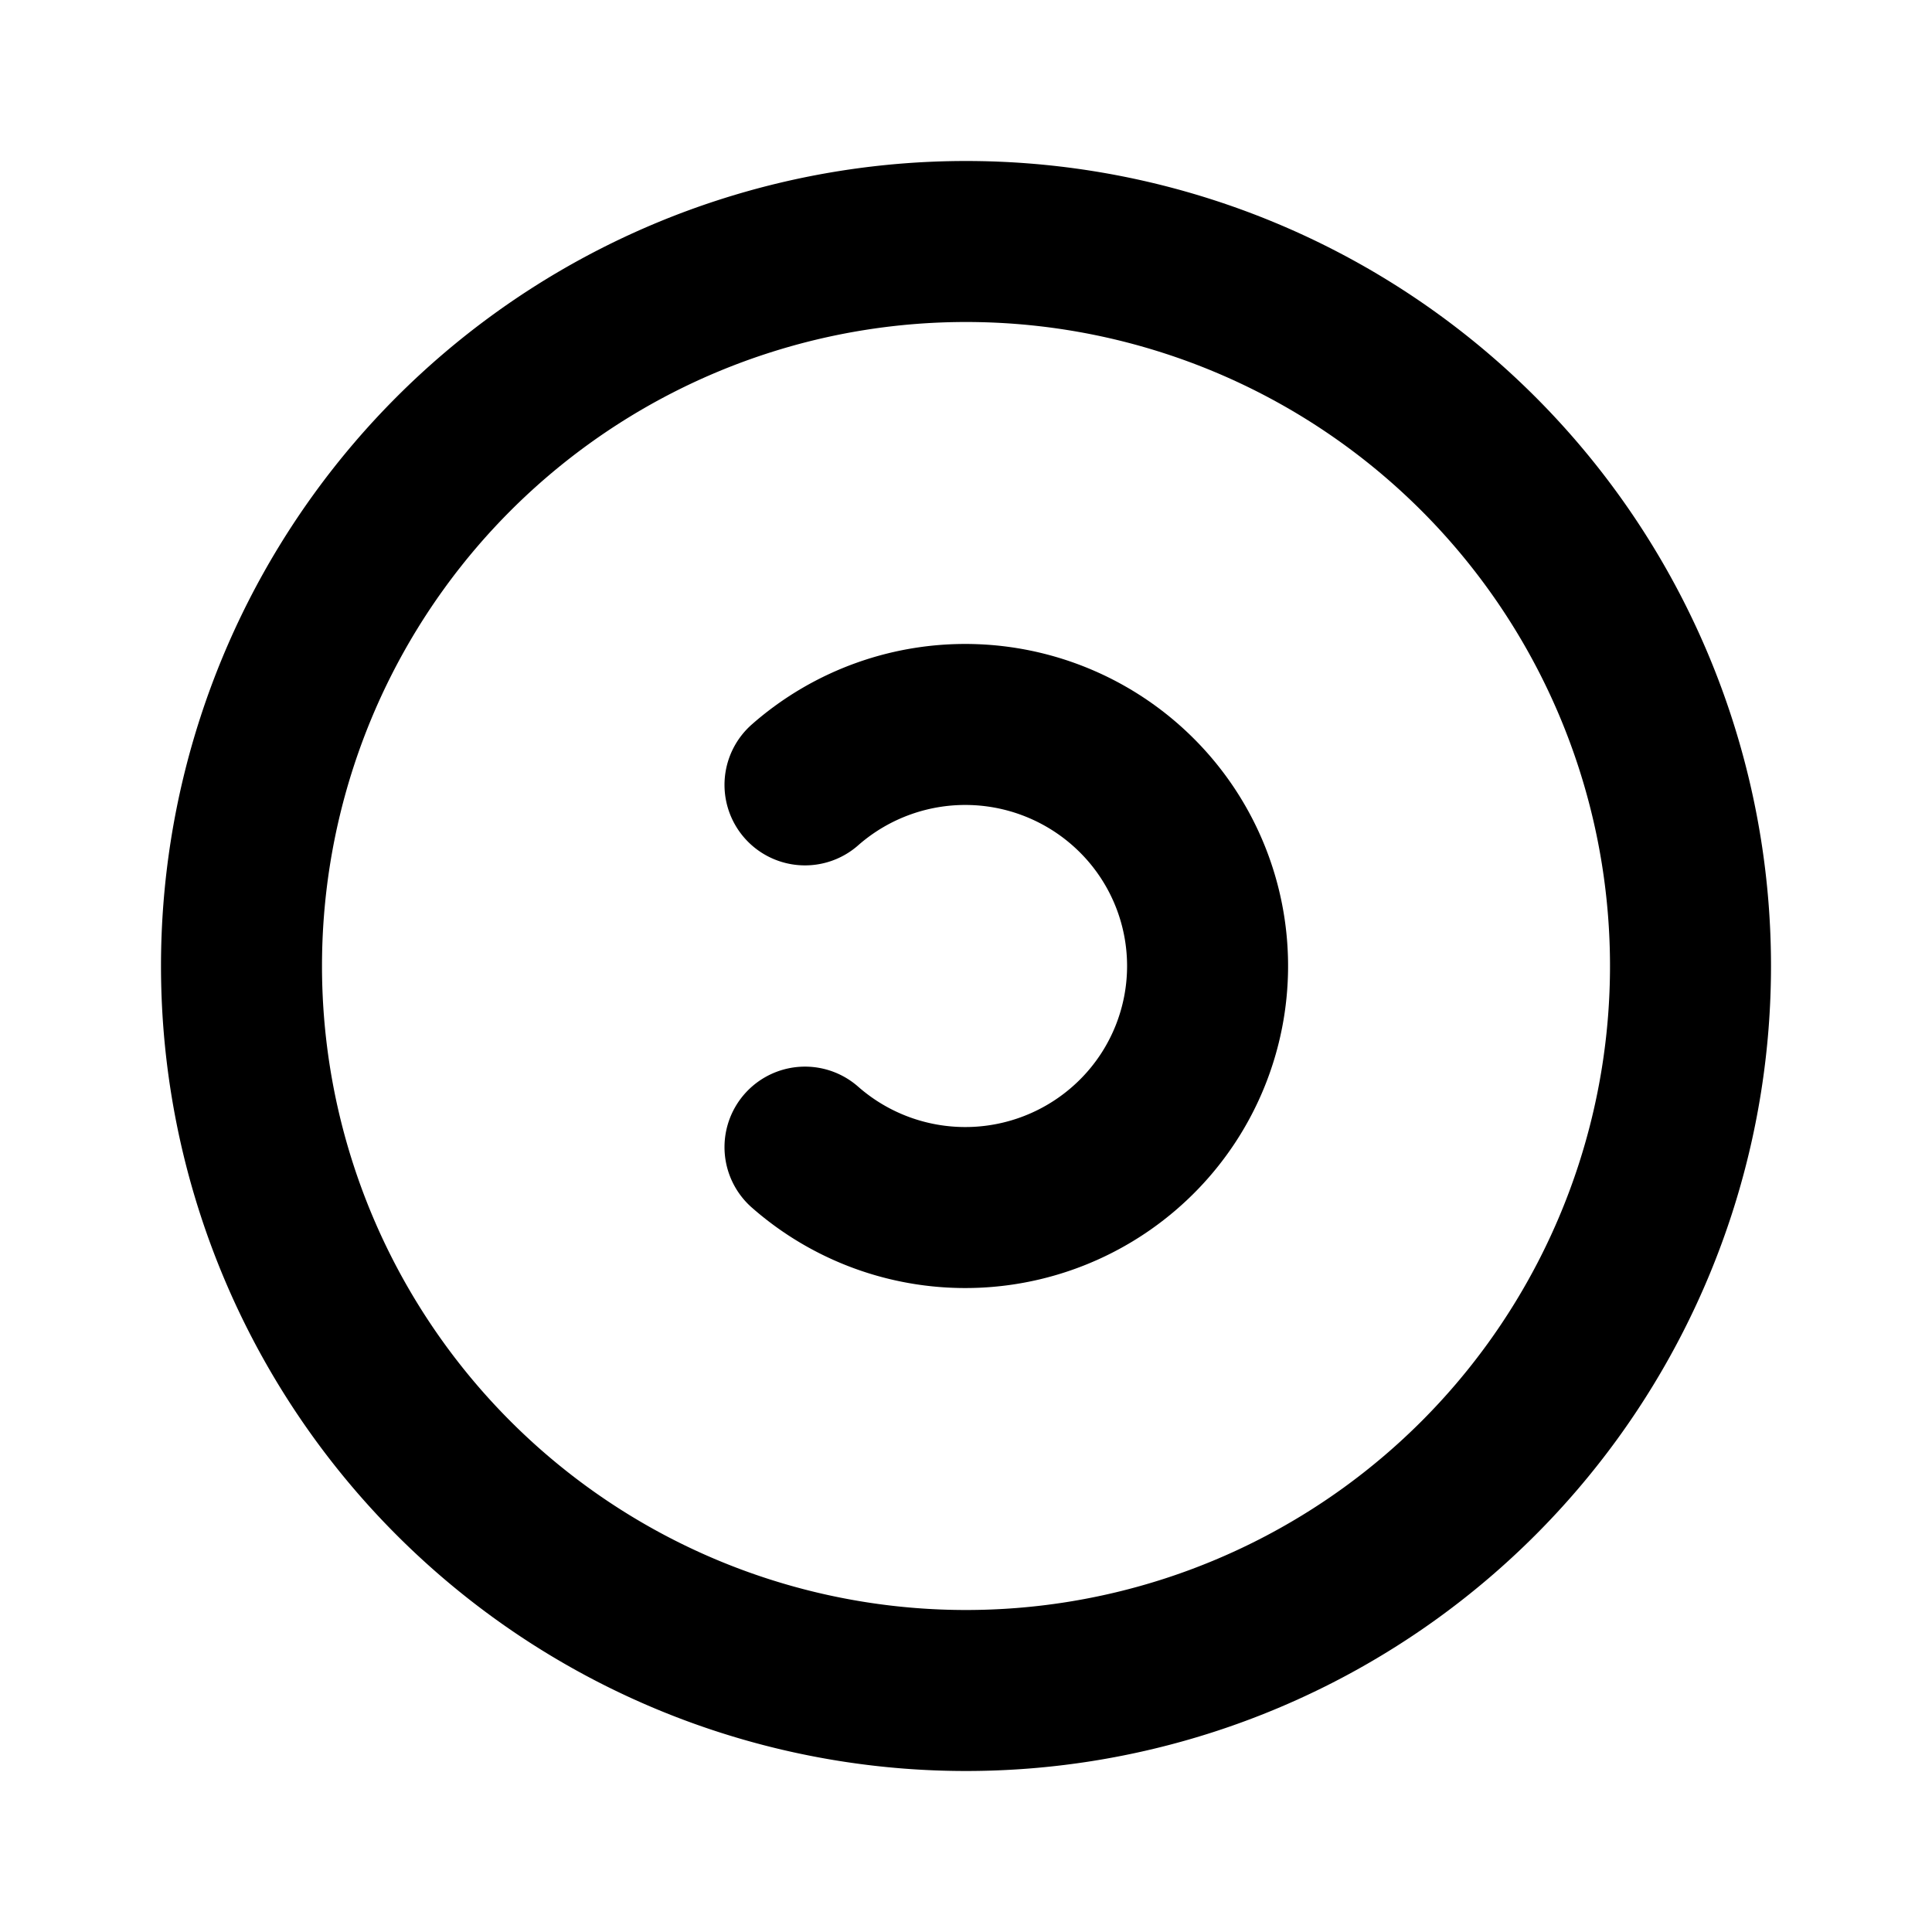 <?xml version="1.0" encoding="utf-8"?>
<!-- Generator: www.svgicons.com -->
<svg xmlns="http://www.w3.org/2000/svg" width="800" height="800" viewBox="0 0 24 24">
<g fill="none" stroke="currentColor" stroke-linecap="round" stroke-linejoin="round" stroke-width="2"><path d="M3 12a9 9 0 1 0 18 0a9 9 0 1 0-18 0"/><path d="M10 9.75a3.016 3.016 0 0 1 4.163.173a2.993 2.993 0 0 1 0 4.154A3.016 3.016 0 0 1 10 14.25"/></g>
</svg>